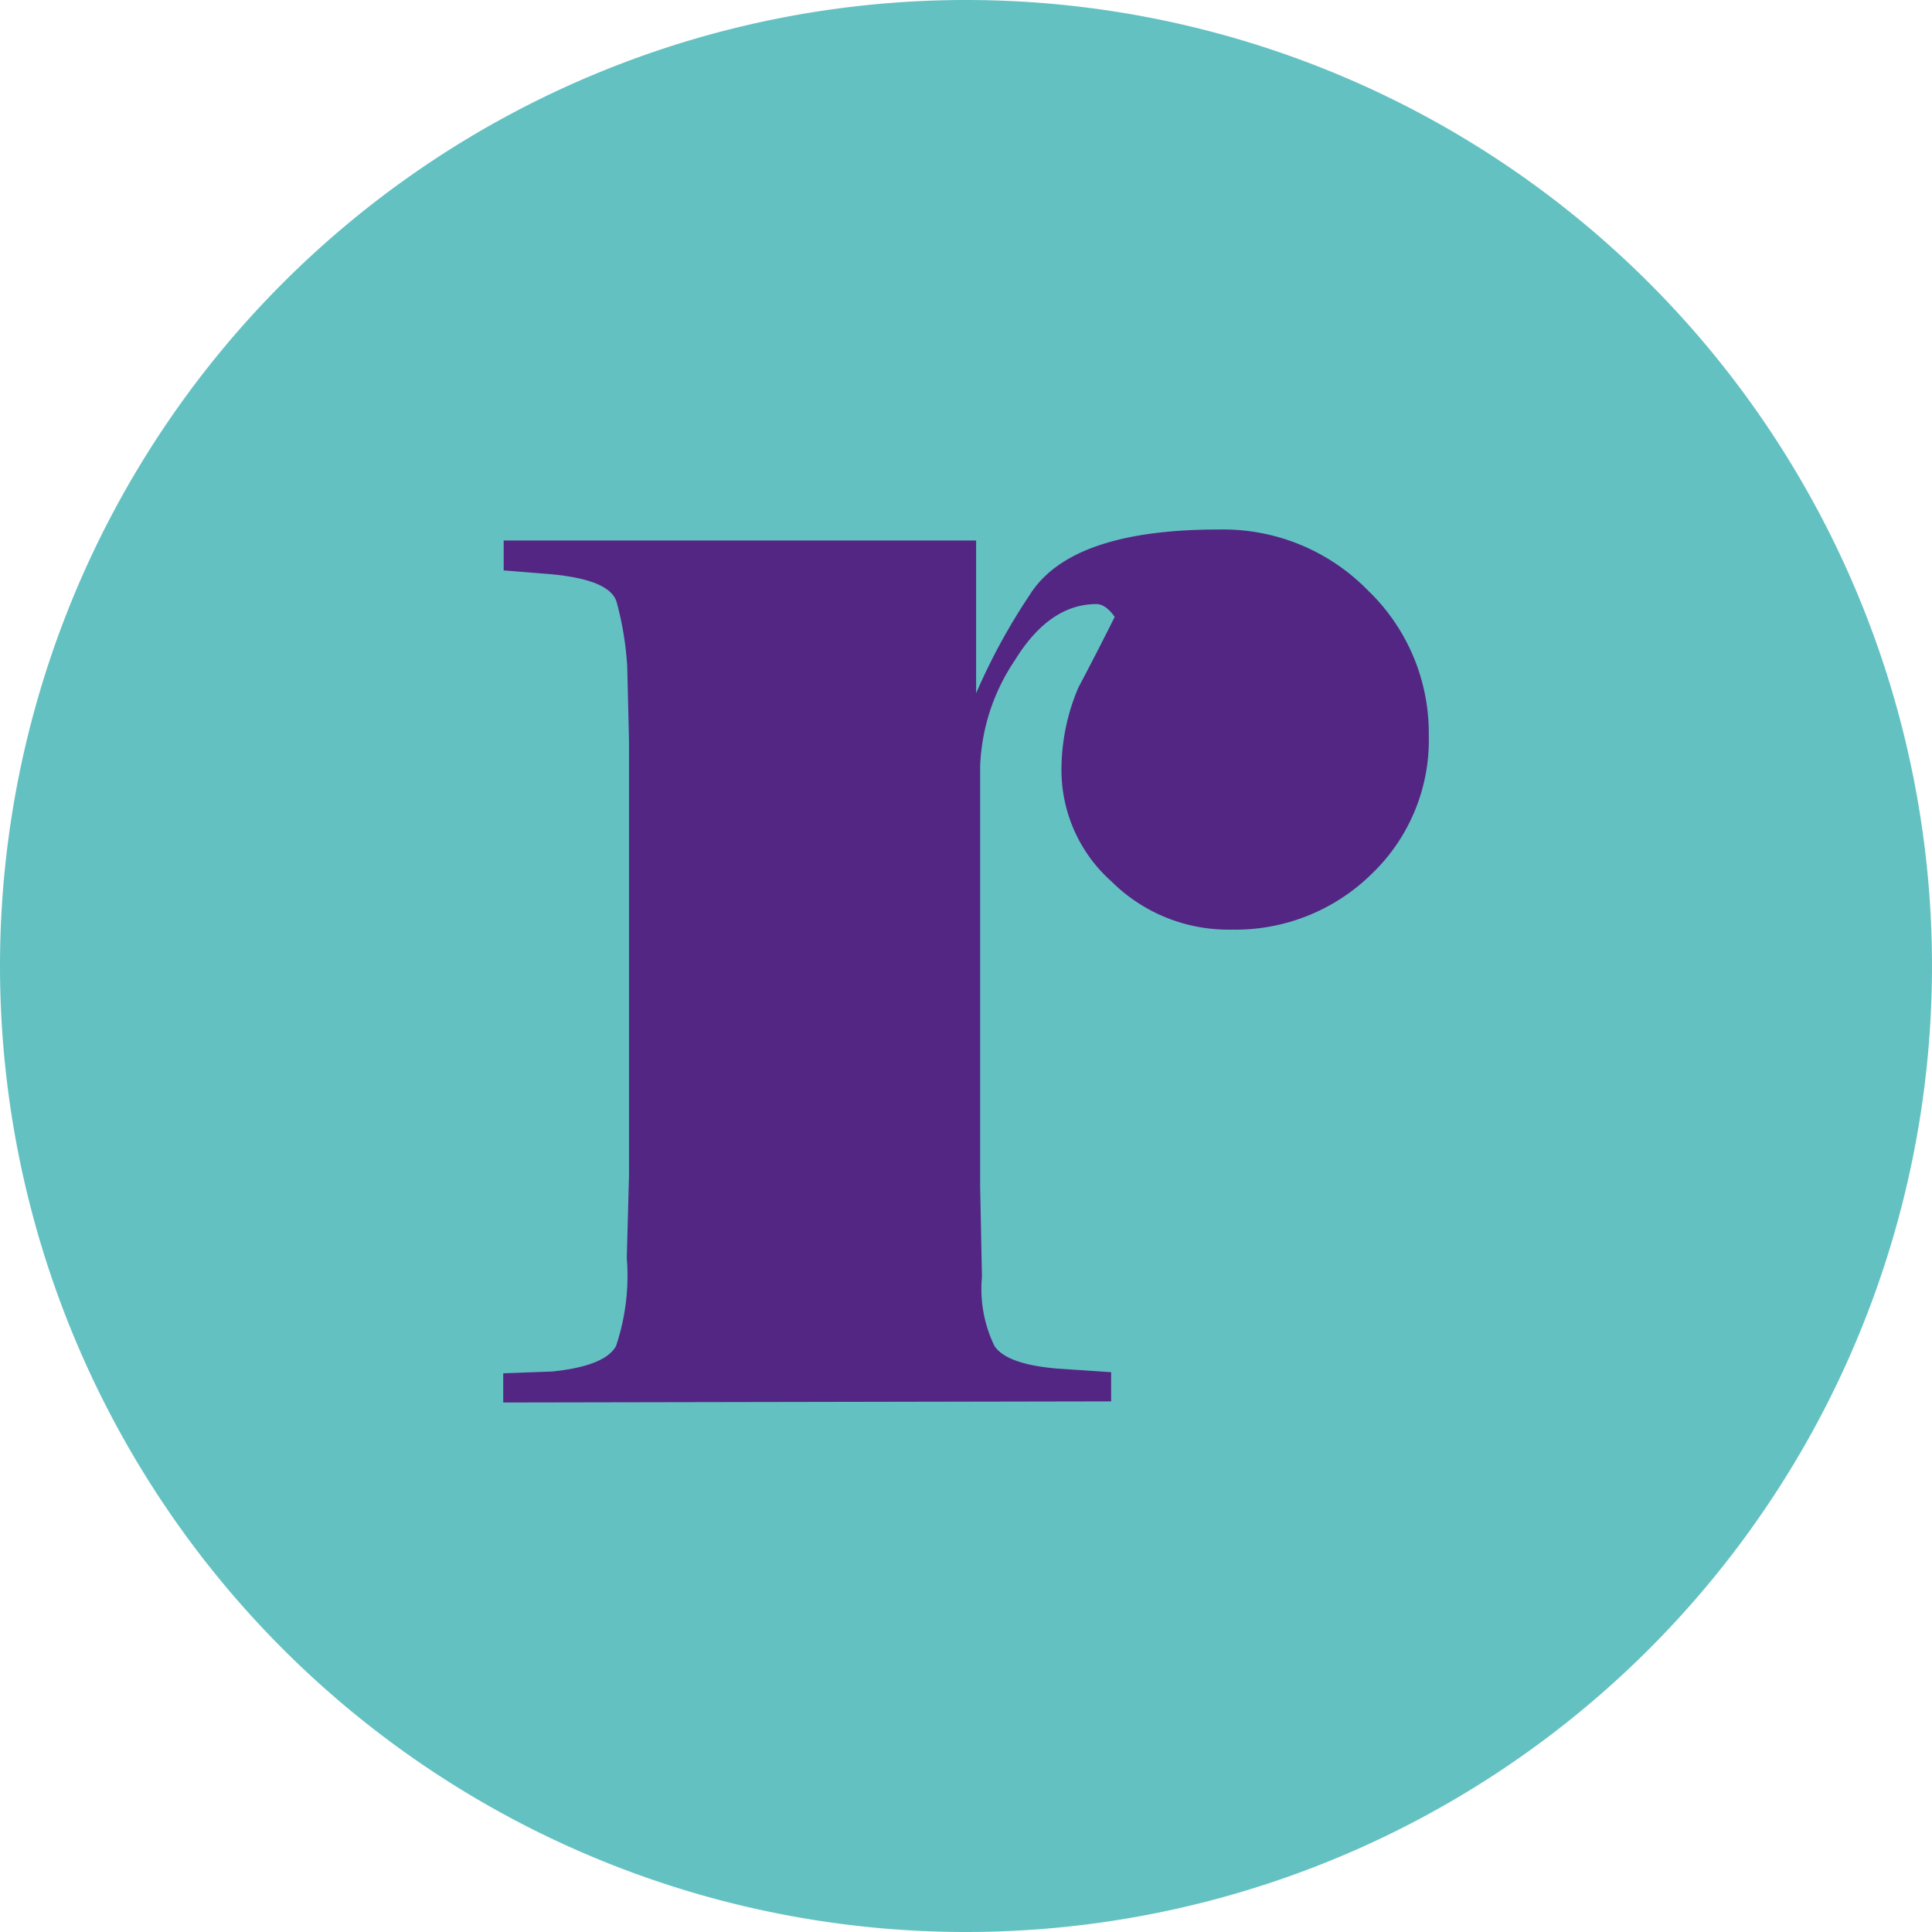 <svg id="Capa_1" data-name="Capa 1" xmlns="http://www.w3.org/2000/svg" viewBox="0 0 86 86"><defs><style>.cls-1{fill:#64c1c2;}.cls-2{fill:#532683;}</style></defs><path class="cls-1" d="M0,43A43,43,0,1,1,43,86,43,43,0,0,1,0,43Z"/><path class="cls-2" d="M22.4,62.43v-1.3l2.18-.08c1.57-.16,2.51-.54,2.84-1.13A9.84,9.84,0,0,0,27.9,56L28,52.31V33l-.08-3.32a14,14,0,0,0-.48-2.91c-.22-.65-1.19-1.05-2.92-1.21l-2.1-.17V24.06H43.45v6.8a27.36,27.36,0,0,1,2.38-4.37q1.83-2.93,8.46-2.92a9,9,0,0,1,6.6,2.71,8.8,8.8,0,0,1,2.71,6.44,8.25,8.25,0,0,1-2.55,6.19,8.65,8.65,0,0,1-6.27,2.47,7.36,7.36,0,0,1-5.3-2.14,6.63,6.63,0,0,1-2.23-4.9A9.33,9.33,0,0,1,48,30.61q.81-1.53,1.62-3.15-.41-.57-.81-.57-2.1,0-3.64,2.51a9,9,0,0,0-1.54,4.7V52.79l.08,4.05a5.81,5.81,0,0,0,.56,3.08q.55.81,2.79,1l2.4.16v1.3Z"/></svg>